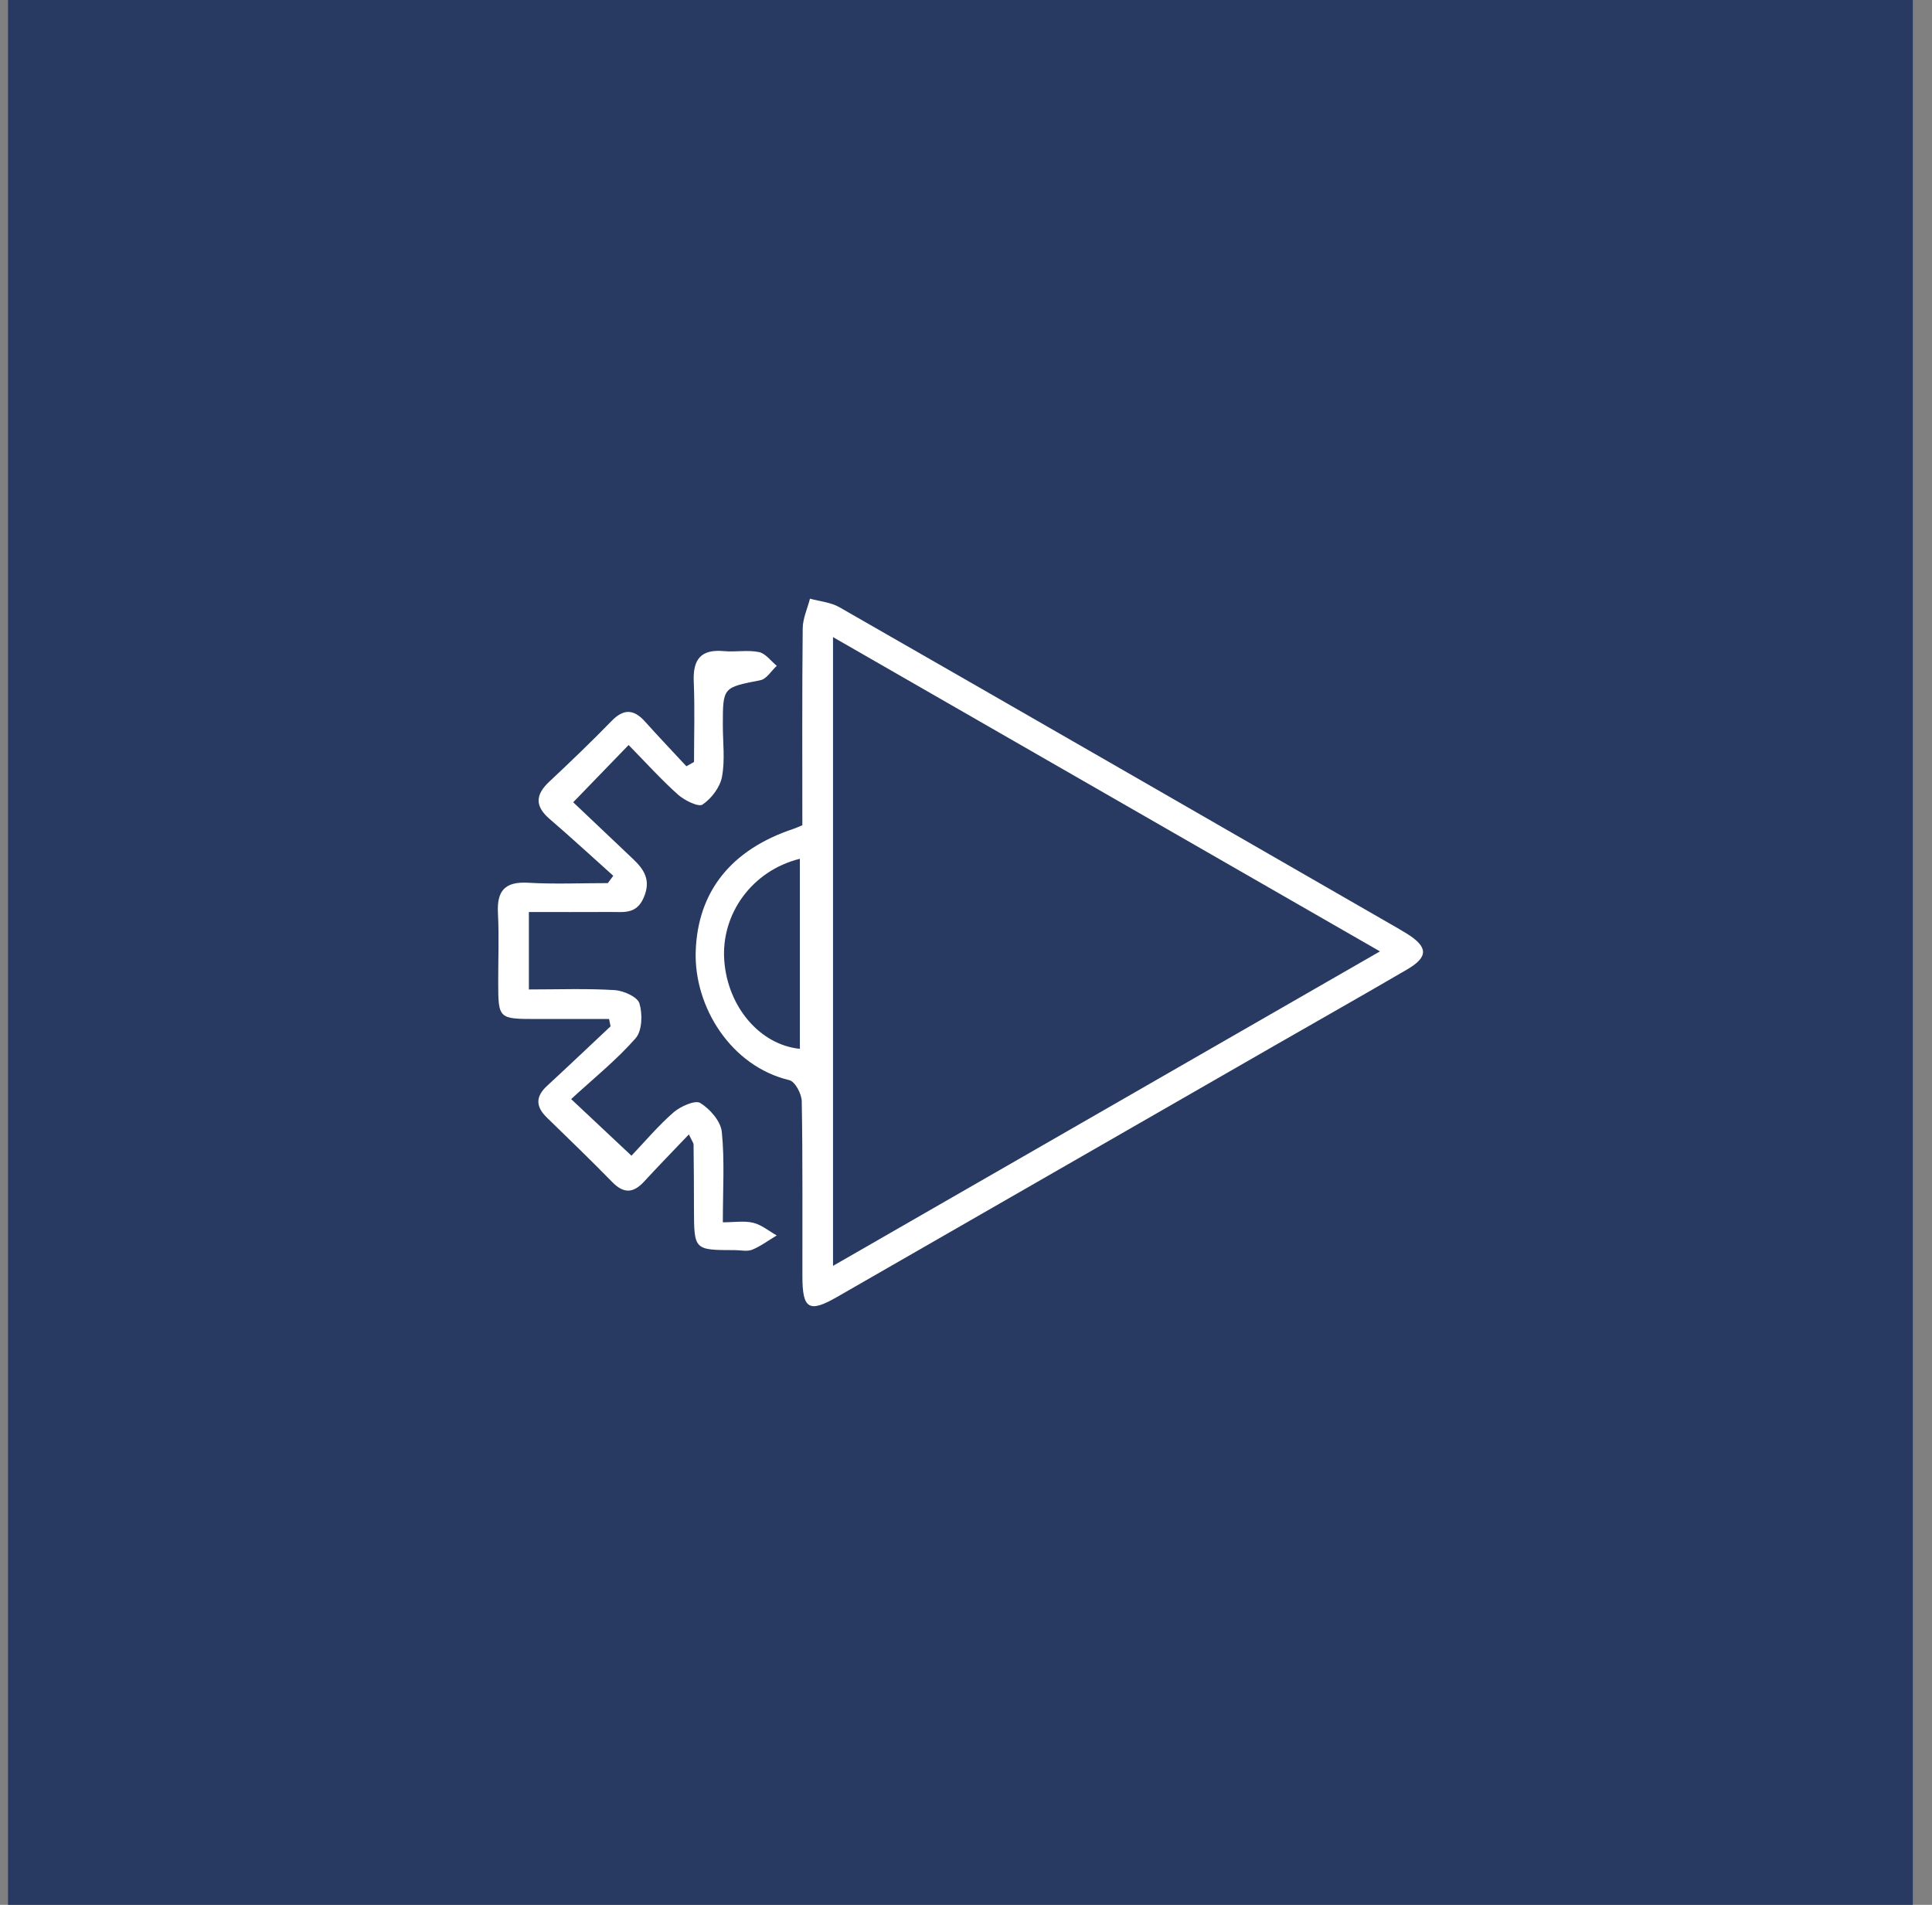 <svg width="71" height="70" viewBox="0 0 71 70" fill="none" xmlns="http://www.w3.org/2000/svg">
<rect x="0" y="0" width="71" height="70" fill="#808080" stroke="none"/>
<path d="M70.295 70H0.295V0H70.295V70Z" fill="#283A61"/>
<path d="M29.486 30.326C29.486 27.927 29.474 25.508 29.499 23.089C29.503 22.726 29.673 22.364 29.766 22C30.129 22.101 30.532 22.133 30.847 22.314C37.569 26.165 44.282 30.032 50.996 33.897C51.236 34.034 51.475 34.169 51.709 34.315C52.484 34.801 52.496 35.167 51.711 35.626C50.099 36.568 48.471 37.486 46.852 38.417C41.489 41.498 36.127 44.581 30.763 47.661C29.736 48.252 29.491 48.111 29.488 46.919C29.483 44.77 29.503 42.621 29.464 40.472C29.461 40.2 29.218 39.744 29.007 39.694C26.855 39.182 25.502 36.993 25.567 34.962C25.64 32.769 26.861 31.22 29.172 30.455C29.256 30.428 29.339 30.387 29.486 30.326ZM30.613 46.519C37.348 42.645 43.971 38.837 50.713 34.962C43.922 31.061 37.316 27.266 30.613 23.413V46.519ZM29.395 38.543V31.559C27.639 31.992 26.488 33.588 26.617 35.306C26.745 37.006 27.929 38.395 29.395 38.543Z" fill="white"/>
<path d="M25.316 41.687C24.705 42.328 24.177 42.871 23.665 43.427C23.273 43.85 22.919 43.868 22.504 43.443C21.715 42.637 20.903 41.851 20.094 41.066C19.686 40.669 19.675 40.299 20.102 39.906C20.887 39.182 21.661 38.446 22.438 37.716C22.42 37.626 22.401 37.537 22.383 37.447C21.494 37.447 20.605 37.447 19.718 37.447C18.319 37.447 18.311 37.439 18.309 36.097C18.307 35.251 18.343 34.402 18.299 33.557C18.257 32.749 18.54 32.39 19.409 32.44C20.382 32.496 21.36 32.453 22.337 32.453C22.405 32.364 22.47 32.274 22.538 32.184C21.757 31.485 20.988 30.775 20.193 30.091C19.652 29.624 19.674 29.204 20.183 28.728C20.961 27.999 21.732 27.259 22.476 26.495C22.922 26.035 23.295 26.06 23.705 26.518C24.203 27.073 24.717 27.612 25.225 28.16C25.318 28.107 25.412 28.054 25.505 28.001C25.505 27.016 25.537 26.034 25.495 25.052C25.461 24.249 25.738 23.847 26.606 23.928C27.033 23.968 27.48 23.877 27.892 23.963C28.135 24.013 28.33 24.292 28.546 24.468C28.346 24.651 28.17 24.954 27.941 24.998C26.569 25.267 26.564 25.247 26.564 26.651C26.564 27.287 26.649 27.938 26.532 28.55C26.461 28.93 26.146 29.344 25.819 29.566C25.667 29.668 25.156 29.414 24.918 29.203C24.307 28.658 23.757 28.047 23.101 27.378C22.411 28.09 21.784 28.738 21.065 29.482C21.797 30.177 22.519 30.864 23.246 31.55C23.668 31.947 23.933 32.335 23.66 32.978C23.395 33.604 22.924 33.513 22.443 33.514C21.463 33.519 20.483 33.516 19.436 33.516V36.361C20.514 36.361 21.553 36.321 22.587 36.385C22.914 36.404 23.427 36.635 23.499 36.873C23.616 37.264 23.602 37.875 23.359 38.154C22.663 38.948 21.824 39.622 20.989 40.39C21.779 41.131 22.435 41.745 23.206 42.471C23.702 41.949 24.188 41.37 24.753 40.877C25.006 40.658 25.546 40.417 25.734 40.533C26.094 40.754 26.487 41.206 26.526 41.596C26.633 42.64 26.564 43.702 26.564 44.918C26.981 44.918 27.349 44.855 27.681 44.936C27.99 45.011 28.258 45.24 28.545 45.401C28.244 45.58 27.961 45.794 27.642 45.925C27.458 46 27.215 45.94 27.001 45.94C25.505 45.939 25.507 45.939 25.503 44.418C25.503 43.631 25.498 42.844 25.488 42.059C25.488 42.006 25.443 41.954 25.316 41.687Z" fill="white"/>
</svg>
